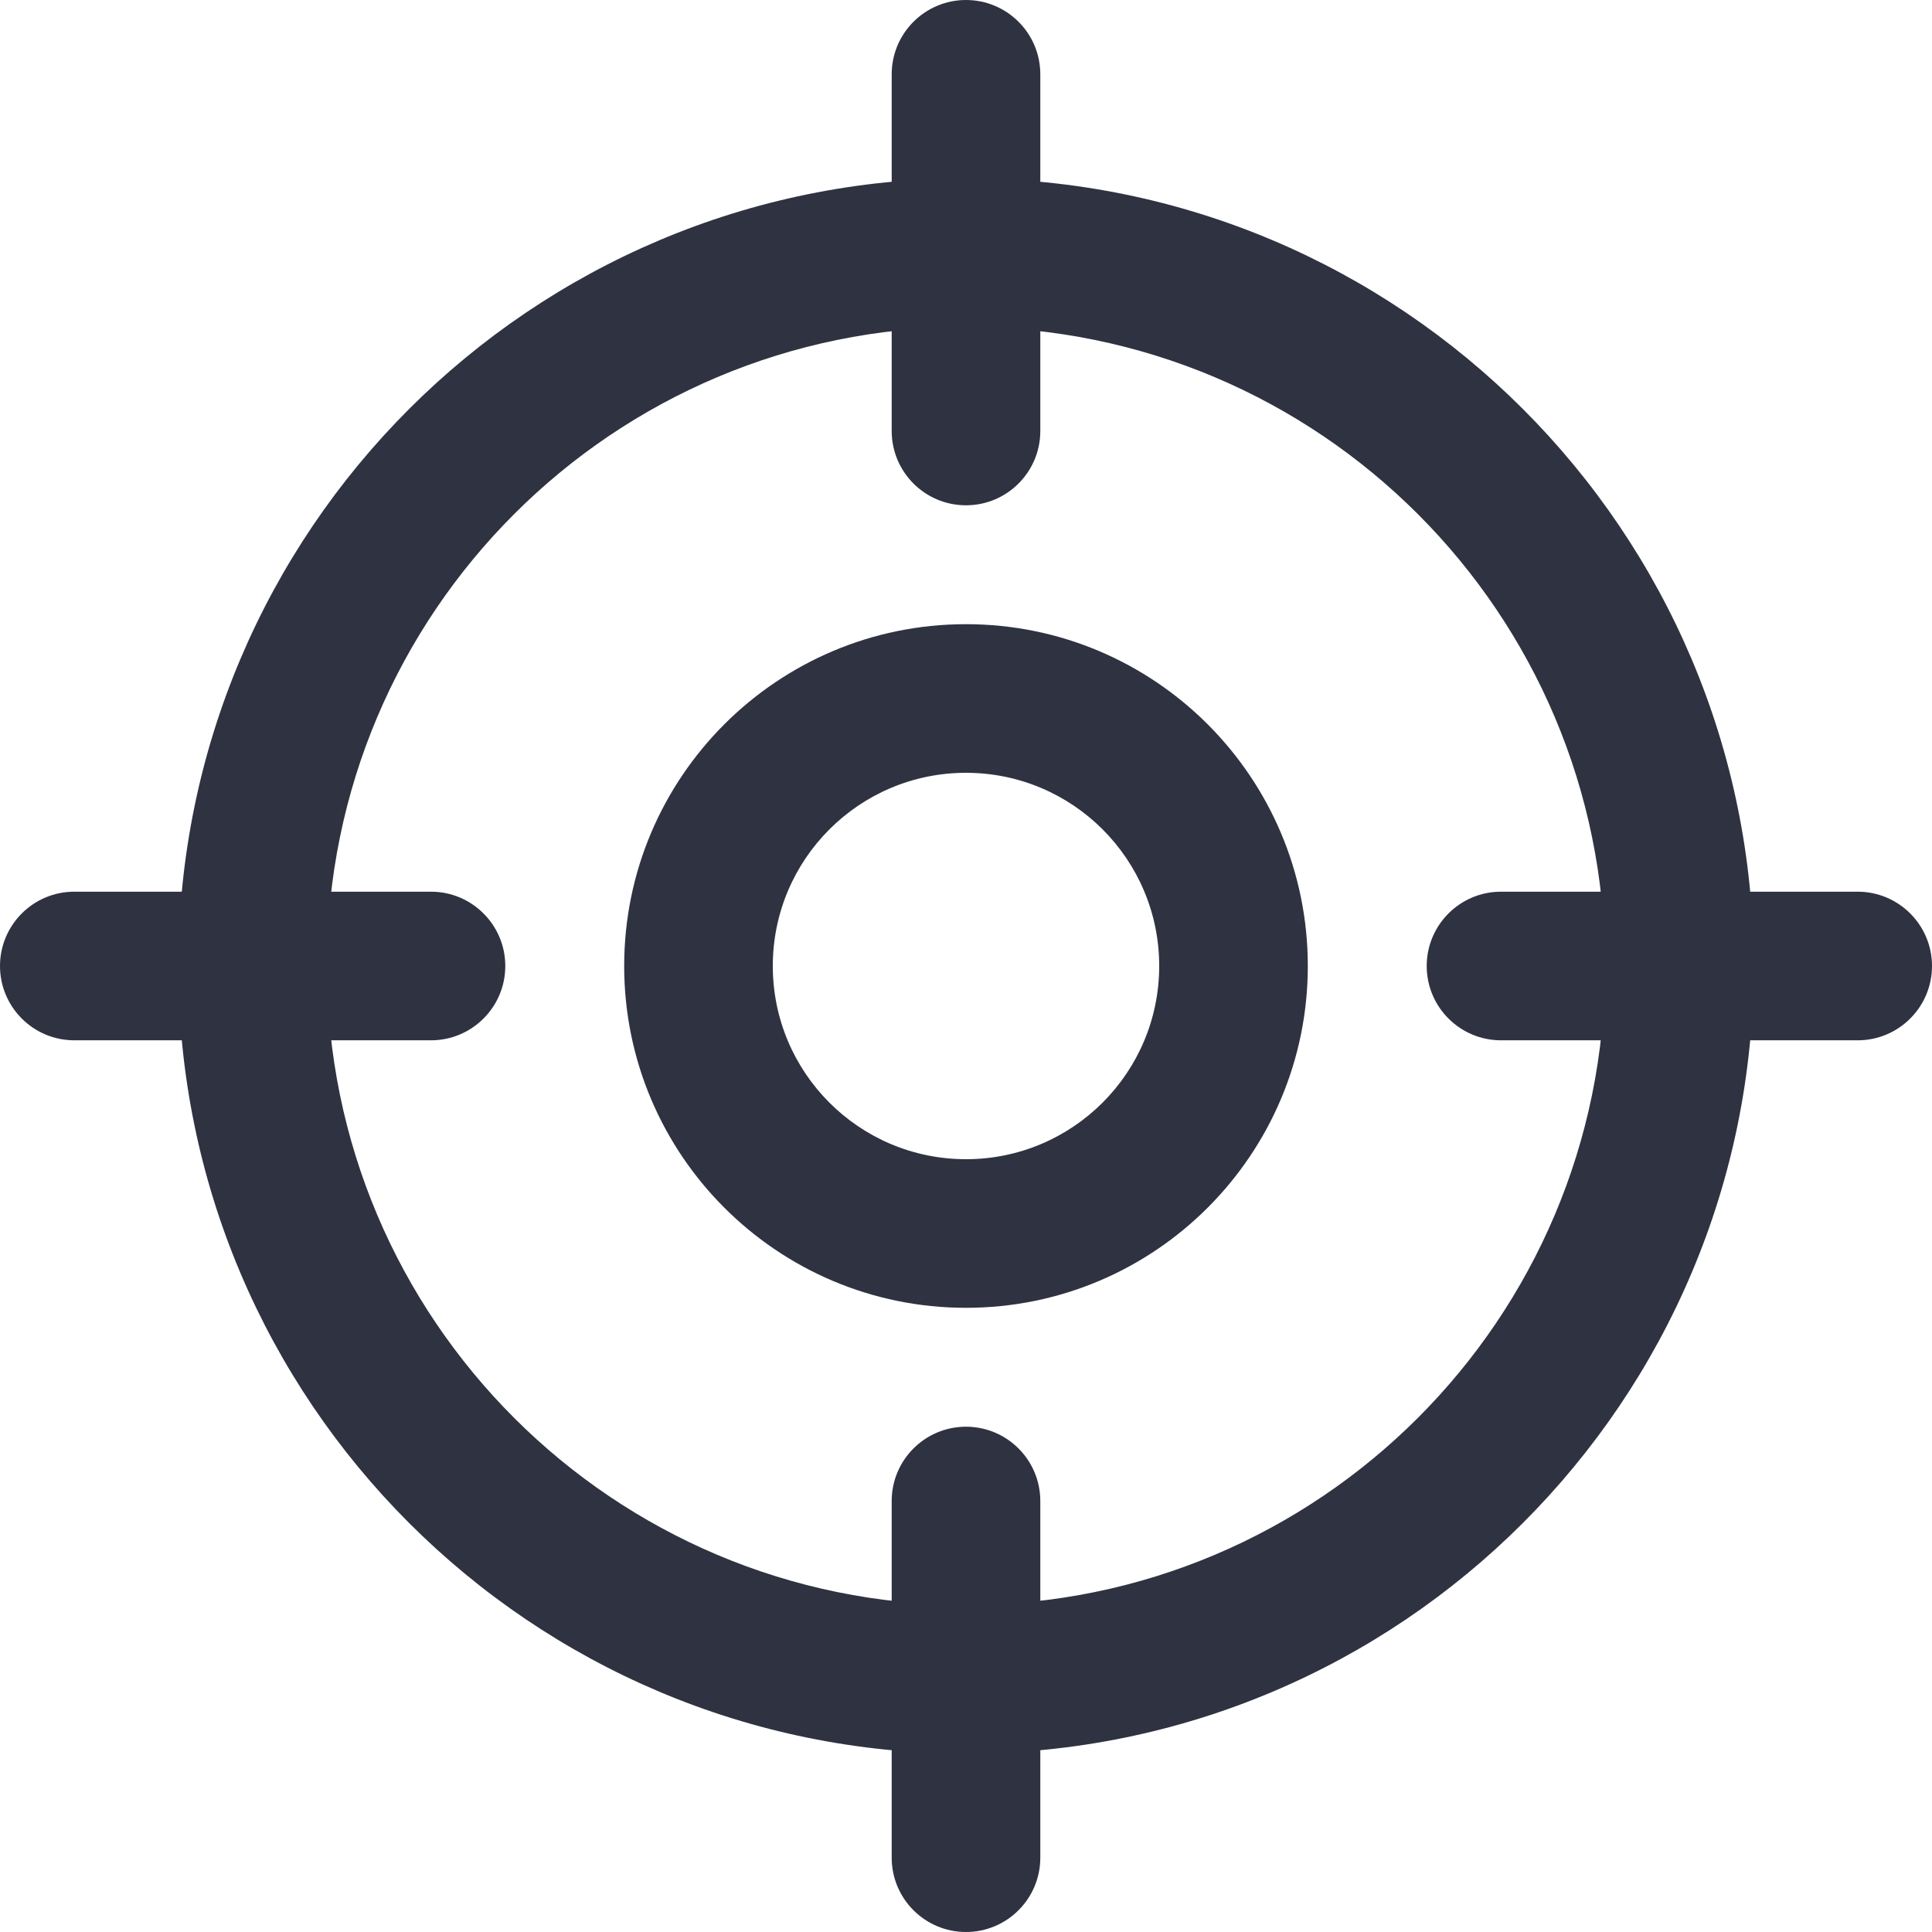 <svg xmlns="http://www.w3.org/2000/svg" width="26" height="26" viewBox="0 0 26 26" fill="none"><path d="M12 5.8C12 6.352 12.448 6.8 13 6.8C13.552 6.8 14 6.352 14 5.8H12ZM14 1C14 0.448 13.552 0 13 0C12.448 0 12 0.448 12 1H14ZM12 25C12 25.552 12.448 26 13 26C13.552 26 14 25.552 14 25H12ZM14 20.2C14 19.648 13.552 19.2 13 19.2C12.448 19.2 12 19.648 12 20.2H14ZM20.2 12C19.648 12 19.2 12.448 19.2 13C19.2 13.552 19.648 14 20.2 14V12ZM25 14C25.552 14 26 13.552 26 13C26 12.448 25.552 12 25 12V14ZM1 12C0.448 12 0 12.448 0 13C0 13.552 0.448 14 1 14V12ZM5.8 14C6.352 14 6.8 13.552 6.8 13C6.8 12.448 6.352 12 5.8 12V14ZM22.6 13H21.6C21.6 17.75 17.75 21.6 13 21.6V22.6V23.6C18.854 23.6 23.6 18.854 23.6 13H22.6ZM13 22.6V21.6C8.25 21.6 4.4 17.75 4.4 13H3.4H2.4C2.4 18.854 7.146 23.6 13 23.6V22.6ZM3.4 13H4.4C4.4 8.25 8.25 4.4 13 4.4V3.4V2.4C7.146 2.4 2.4 7.146 2.4 13H3.4ZM13 3.4V4.4C17.75 4.4 21.6 8.25 21.6 13H22.6H23.6C23.6 7.146 18.854 2.4 13 2.4V3.4ZM13 5.8H14V1H13H12V5.8H13ZM13 25H14V20.2H13H12V25H13ZM20.2 13V14H25V13V12H20.2V13ZM1 13V14H5.8V13V12H1V13ZM16.6 13H15.6C15.6 14.436 14.436 15.6 13 15.6V16.6V17.6C15.54 17.6 17.6 15.54 17.6 13H16.6ZM13 16.6V15.6C11.564 15.6 10.4 14.436 10.4 13H9.4H8.4C8.4 15.54 10.46 17.6 13 17.6V16.6ZM9.4 13H10.4C10.4 11.564 11.564 10.4 13 10.4V9.4V8.4C10.46 8.4 8.4 10.46 8.4 13H9.4ZM13 9.4V10.4C14.436 10.4 15.6 11.564 15.6 13H16.6H17.6C17.6 10.46 15.54 8.4 13 8.4V9.4Z" fill="#2F3241"></path></svg>